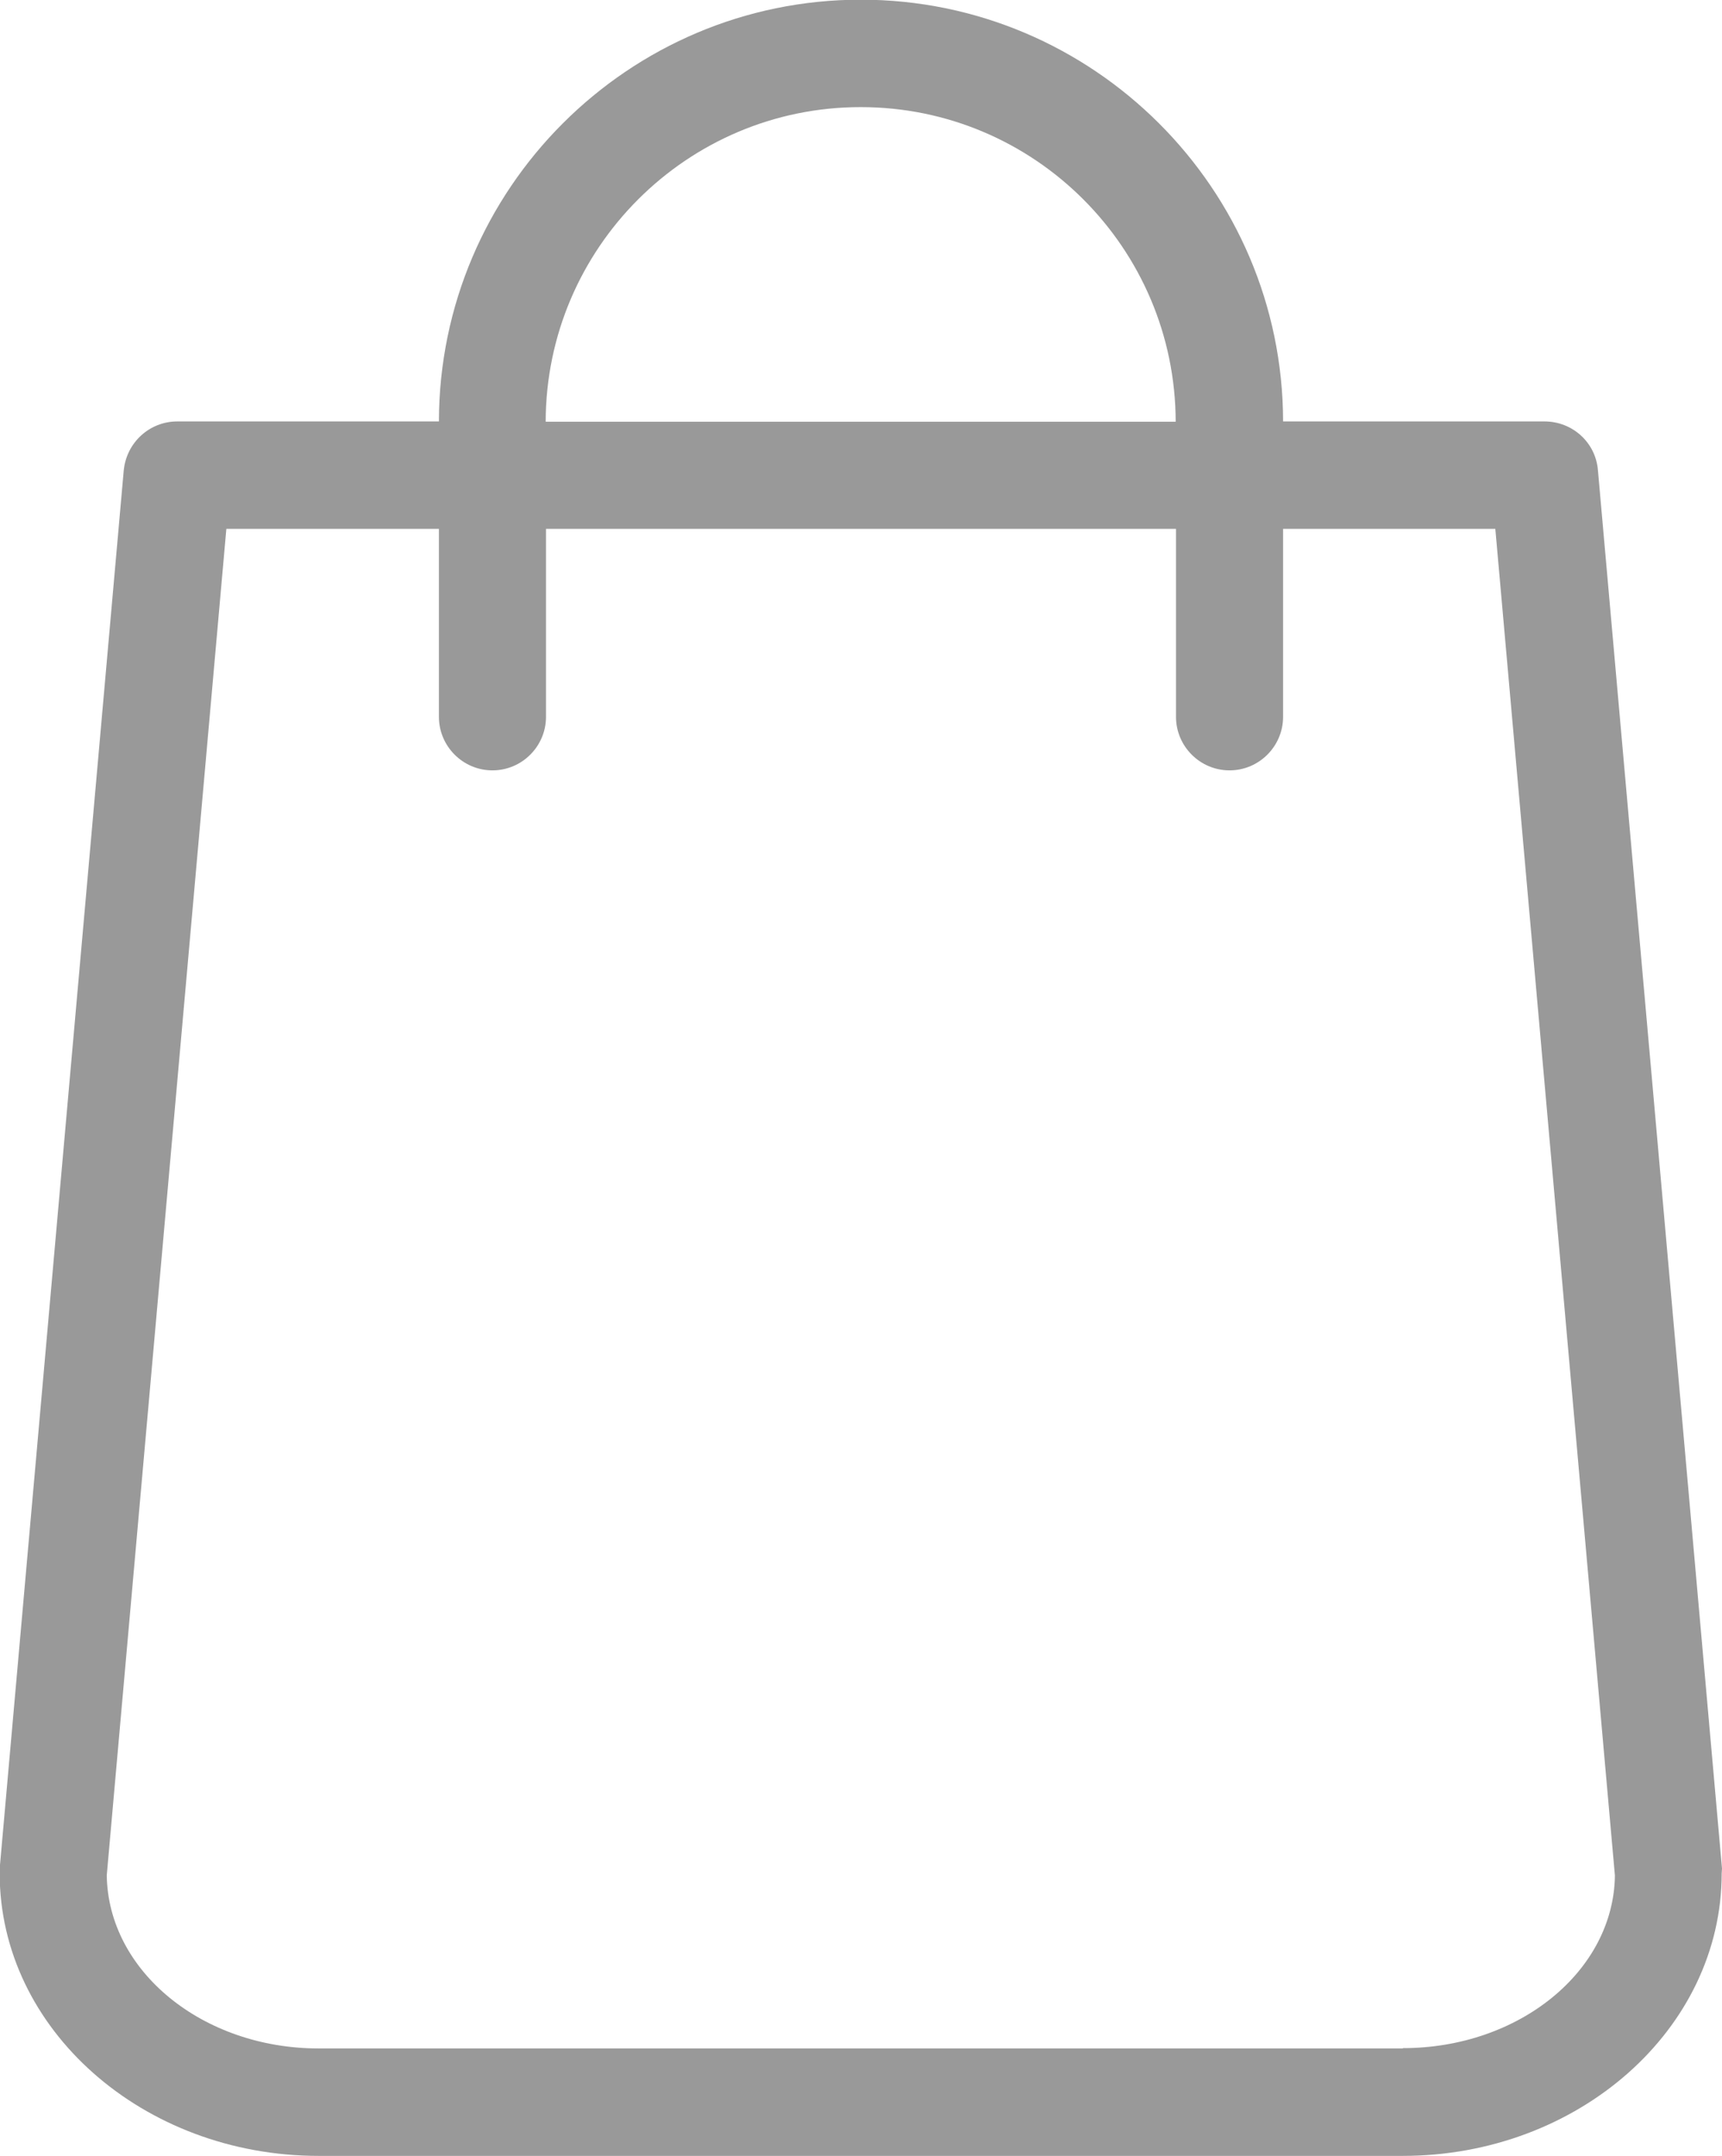 <?xml version="1.0" encoding="UTF-8" standalone="no"?>
<!-- Created with Inkscape (http://www.inkscape.org/) -->

<svg
   xmlns:dc="http://purl.org/dc/elements/1.1/"
   xmlns:cc="http://creativecommons.org/ns#"
   xmlns:rdf="http://www.w3.org/1999/02/22-rdf-syntax-ns#"
   xmlns:svg="http://www.w3.org/2000/svg"
   xmlns="http://www.w3.org/2000/svg"
   xmlns:sodipodi="http://sodipodi.sourceforge.net/DTD/sodipodi-0.dtd"
   xmlns:inkscape="http://www.inkscape.org/namespaces/inkscape"
   width="5.371mm"
   height="6.723mm"
   viewBox="0 0 5.371 6.723"
   version="1.1"
   id="svg4206"
   inkscape:version="0.92.1 r15371"
   sodipodi:docname="icon-cart.svg">
  <defs
     id="defs4200" />
  <sodipodi:namedview
     id="base"
     pagecolor="#ffffff"
     bordercolor="#666666"
     borderopacity="1.0"
     inkscape:pageopacity="0.0"
     inkscape:pageshadow="2"
     inkscape:zoom="0.35"
     inkscape:cx="-1545.5636"
     inkscape:cy="504.13269"
     inkscape:document-units="mm"
     inkscape:current-layer="layer1"
     showgrid="false"
     inkscape:window-width="1920"
     inkscape:window-height="1017"
     inkscape:window-x="-8"
     inkscape:window-y="-8"
     inkscape:window-maximized="1" />
  <g
     inkscape:label="Livello 1"
     inkscape:groupmode="layer"
     id="layer1"
     transform="translate(-373.779,-275.496)">
    <path
       inkscape:connector-curvature="0"
       id="path3473"
       style="fill:#999999;fill-opacity:1;fill-rule:nonzero;stroke:none;stroke-width:0.353"
       d="m 379.15,281.322 -0.387,-4.36 c -0.007,-0.086 -0.079,-0.152 -0.167,-0.152 h -0.815 c -10e-4,-0.725 -0.592,-1.315 -1.317,-1.315 -0.725,0 -1.315,0.59 -1.316,1.315 h -0.816 c -0.086,0 -0.158,0.065 -0.167,0.152 l -0.387,4.36 v 0.015 c 0,0.486 0.447,0.881 0.995,0.881 h 3.381 c 0.548,0 0.995,-0.395 0.995,-0.881 z m -2.686,-5.492 c 0.542,0 0.981,0.44 0.982,0.981 h -1.965 c 0.001,-0.541 0.441,-0.981 0.982,-0.981 m 1.691,6.053 h -3.381 c -0.362,0 -0.657,-0.241 -0.661,-0.54 l 0.373,-4.198 h 0.663 v 0.586 c 0,0.092 0.075,0.167 0.167,0.167 0.092,0 0.167,-0.075 0.167,-0.167 v -0.586 h 1.965 v 0.586 c 0,0.092 0.075,0.167 0.167,0.167 0.092,0 0.167,-0.075 0.167,-0.167 v -0.586 h 0.662 l 0.373,4.199 c -0.004,0.298 -0.299,0.538 -0.661,0.538" />
  </g>
</svg>
